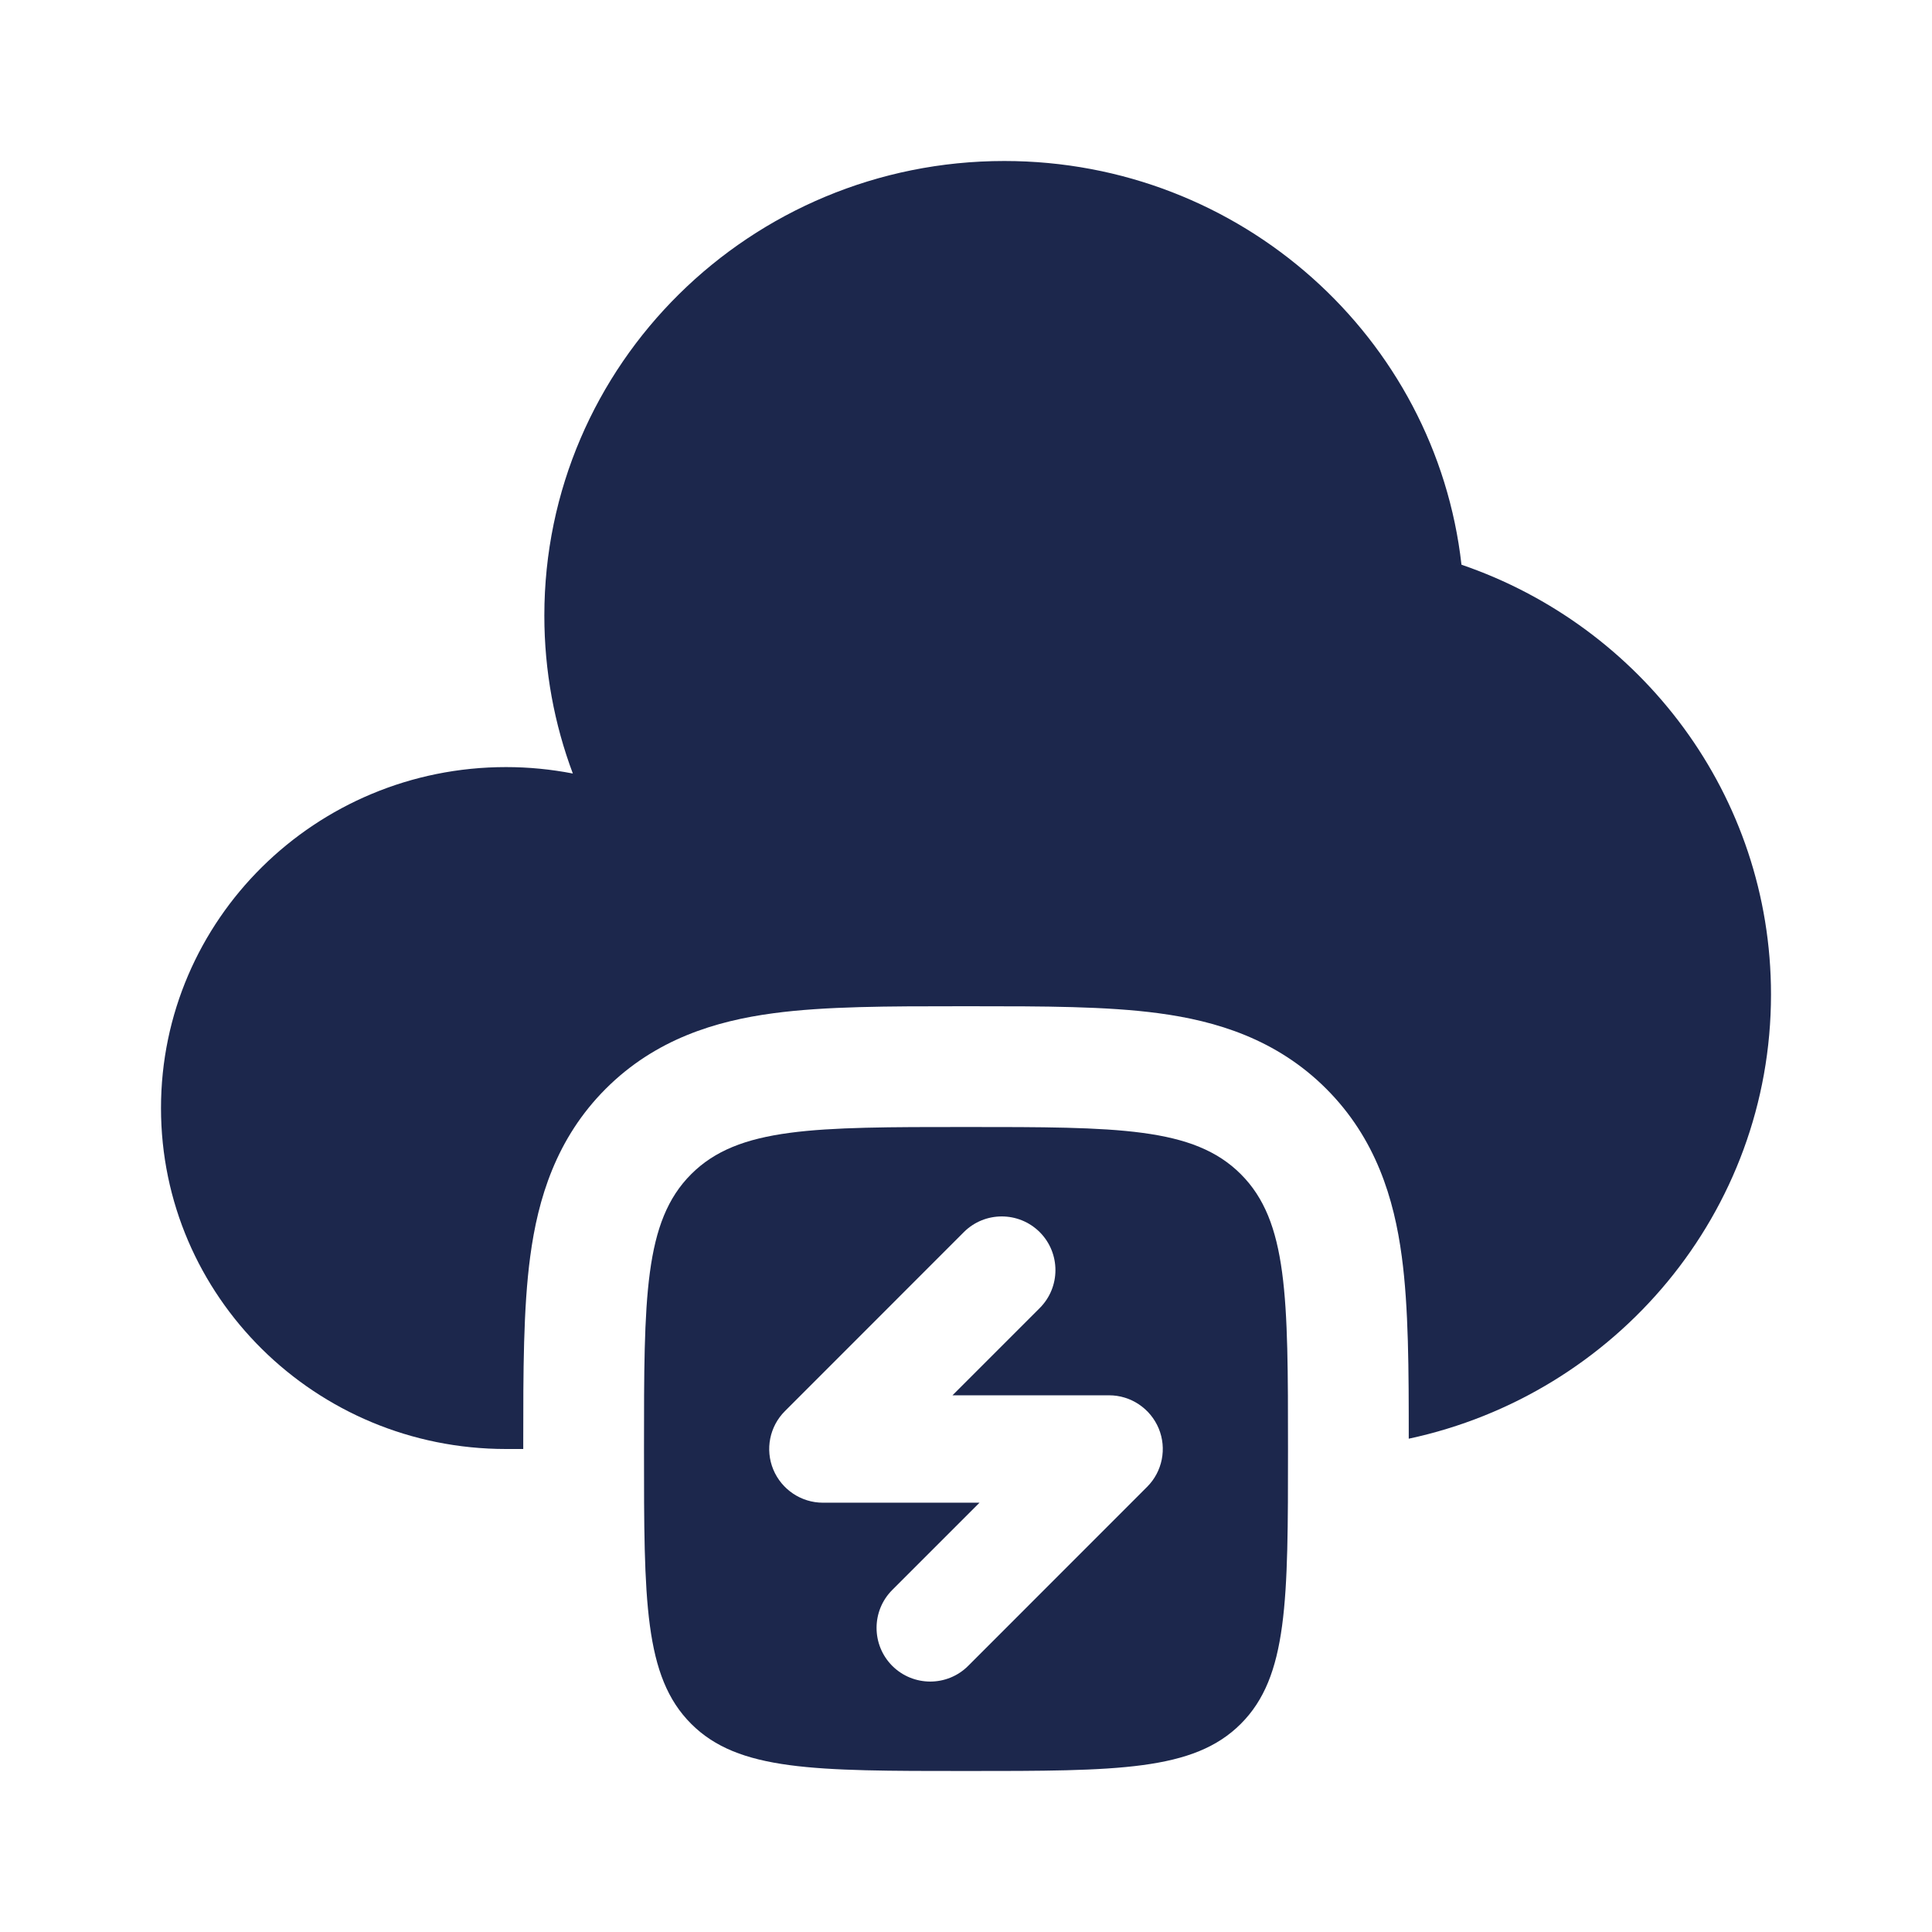 <?xml version="1.0" encoding="utf-8"?><!-- Скачано с сайта svg4.ru / Downloaded from svg4.ru -->
<svg width="800px" height="800px" viewBox="0 0 24 24" fill="none" xmlns="http://www.w3.org/2000/svg">
<path fill-rule="evenodd" clip-rule="evenodd" d="M12 22C10.114 22 9.172 22 8.586 21.414C8 20.828 8 19.886 8 18C8 16.114 8 15.172 8.586 14.586C9.172 14 10.114 14 12 14C13.886 14 14.828 14 15.414 14.586C16 15.172 16 16.114 16 18C16 19.886 16 20.828 15.414 21.414C14.828 22 13.886 22 12 22ZM12.916 16.249C13.176 15.989 13.176 15.567 12.916 15.306C12.655 15.046 12.233 15.046 11.973 15.306L9.751 17.529C9.56 17.719 9.503 18.006 9.606 18.255C9.71 18.504 9.953 18.667 10.222 18.667H12.168L11.084 19.751C10.824 20.011 10.824 20.433 11.084 20.694C11.345 20.954 11.767 20.954 12.027 20.694L14.249 18.471C14.44 18.281 14.497 17.994 14.394 17.745C14.29 17.496 14.047 17.333 13.778 17.333H11.832L12.916 16.249Z" fill="#1C274C"/>
<path d="M6.5 17.91L6.5 18H6.286C3.919 18 2 16.104 2 13.765C2 11.426 3.919 9.529 6.286 9.529C6.57 9.529 6.848 9.557 7.116 9.609C6.887 8.998 6.762 8.337 6.762 7.647C6.762 4.528 9.32 2 12.476 2C15.416 2 17.837 4.194 18.155 7.015C20.393 7.78 22 9.881 22 12.353C22 15.06 20.073 17.322 17.5 17.872C17.5 17.021 17.499 16.242 17.413 15.606C17.318 14.895 17.093 14.143 16.475 13.525C15.857 12.907 15.105 12.682 14.394 12.587C13.749 12.5 12.955 12.5 12.089 12.5L12 12.5L11.911 12.5C11.045 12.5 10.251 12.5 9.606 12.587C8.895 12.682 8.143 12.907 7.525 13.525C6.907 14.143 6.682 14.895 6.587 15.606C6.5 16.251 6.5 17.045 6.5 17.91Z" fill="#1C274C"/>
</svg>